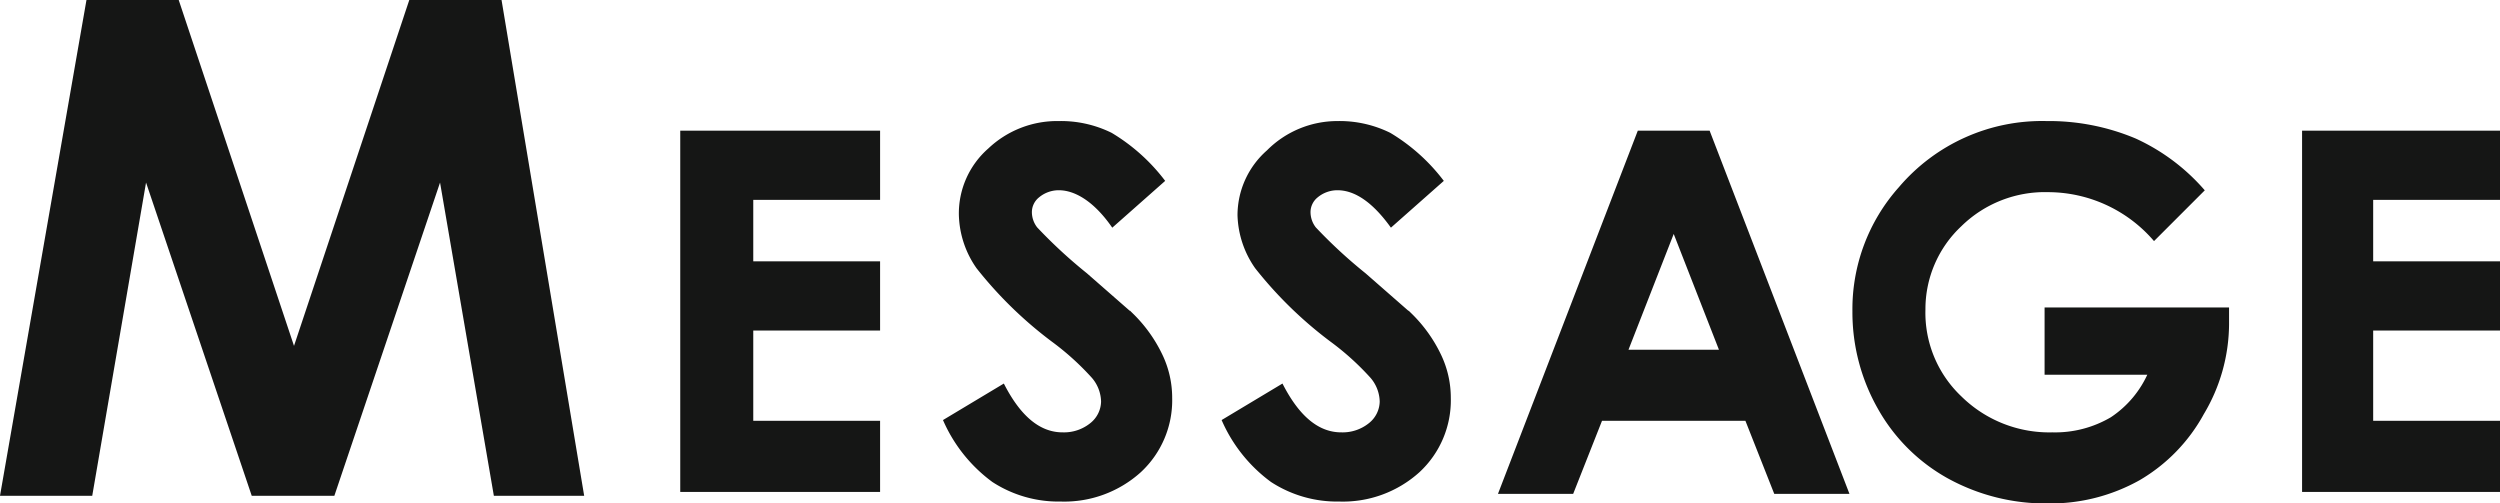<svg xmlns="http://www.w3.org/2000/svg" viewBox="0 0 130.1 26.2"><defs><style>.cls-1{fill:#151615;}.cls-2{fill:none;stroke:#151615;stroke-miterlimit:10;stroke-width:0.2px;}</style></defs><g id="レイヤー_2" data-name="レイヤー 2"><g id="レイヤー_1-2" data-name="レイヤー 1"><path id="パス_72500" data-name="パス 72500" class="cls-1" d="M4.5,0H9.3l6,18,6-18h4.8l4.3,25.8H25.7L22.9,9.5,17.4,25.8H13.1L7.6,9.5,4.8,25.8H0Z"/><path id="パス_72501" data-name="パス 72501" class="cls-1" d="M35.5,6.9H45.7v3.4H39.1v3.4h6.6v3.4H39.1V22h6.6v3.5H35.5Z"/><path id="パス_72502" data-name="パス 72502" class="cls-2" d="M35.5,6.9H45.7v3.4H39.1v3.4h6.6v3.4H39.1V22h6.6v3.5H35.5Z"/><g id="グループ_5085" data-name="グループ 5085"><path id="パス_72503" data-name="パス 72503" class="cls-1" d="M60.5,9.4l-2.6,2.3C57,10.43,56,9.8,55.1,9.8a1.71,1.71,0,0,0-1.1.4,1.09,1.09,0,0,0-.4.8,1.4,1.4,0,0,0,.3.9,25.67,25.67,0,0,0,2.6,2.4l2.4,2.1a7.4,7.4,0,0,1,1.5,2.1,5.09,5.09,0,0,1,.5,2.2,5,5,0,0,1-1.6,3.8A5.84,5.84,0,0,1,55.2,26a6.2,6.2,0,0,1-3.5-1,7.79,7.79,0,0,1-2.5-3.1l3-1.8c.87,1.67,1.9,2.5,3.1,2.5a2.28,2.28,0,0,0,1.5-.5,1.57,1.57,0,0,0,.6-1.2,2.06,2.06,0,0,0-.5-1.3,14,14,0,0,0-2.1-1.9,21,21,0,0,1-3.9-3.8,4.93,4.93,0,0,1-.9-2.7,4.39,4.39,0,0,1,1.5-3.4,5.11,5.11,0,0,1,3.6-1.4,5.86,5.86,0,0,1,2.7.6,9.68,9.68,0,0,1,2.7,2.4"/><path id="パス_72504" data-name="パス 72504" class="cls-2" d="M60.5,9.4l-2.6,2.3C57,10.43,56,9.8,55.1,9.8a1.71,1.71,0,0,0-1.1.4,1.09,1.09,0,0,0-.4.8,1.4,1.4,0,0,0,.3.9,25.67,25.67,0,0,0,2.6,2.4l2.4,2.1a7.4,7.4,0,0,1,1.5,2.1,5.09,5.09,0,0,1,.5,2.2,5,5,0,0,1-1.6,3.8A5.84,5.84,0,0,1,55.2,26a6.2,6.2,0,0,1-3.5-1,7.79,7.79,0,0,1-2.5-3.1l3-1.8c.87,1.67,1.9,2.5,3.1,2.5a2.28,2.28,0,0,0,1.5-.5,1.57,1.57,0,0,0,.6-1.2,2.06,2.06,0,0,0-.5-1.3,14,14,0,0,0-2.1-1.9,21,21,0,0,1-3.9-3.8,4.93,4.93,0,0,1-.9-2.7,4.39,4.39,0,0,1,1.5-3.4,5.11,5.11,0,0,1,3.6-1.4,5.86,5.86,0,0,1,2.7.6A9.68,9.68,0,0,1,60.5,9.4Z"/><path id="パス_72505" data-name="パス 72505" class="cls-1" d="M75,9.4l-2.6,2.3c-.93-1.27-1.87-1.9-2.8-1.9a1.71,1.71,0,0,0-1.1.4,1.09,1.09,0,0,0-.4.8,1.4,1.4,0,0,0,.3.9A25.67,25.67,0,0,0,71,14.3l2.4,2.1a7.4,7.4,0,0,1,1.5,2.1,5.09,5.09,0,0,1,.5,2.2,5,5,0,0,1-1.6,3.8A5.84,5.84,0,0,1,69.7,26a6.2,6.2,0,0,1-3.5-1,7.79,7.79,0,0,1-2.5-3.1l3-1.8c.87,1.67,1.9,2.5,3.1,2.5a2.28,2.28,0,0,0,1.5-.5,1.57,1.57,0,0,0,.6-1.2,2.06,2.06,0,0,0-.5-1.3,14,14,0,0,0-2.1-1.9,21,21,0,0,1-3.9-3.8,4.93,4.93,0,0,1-.9-2.7A4.4,4.4,0,0,1,66,7.9a5.07,5.07,0,0,1,3.6-1.5,5.86,5.86,0,0,1,2.7.6A9.68,9.68,0,0,1,75,9.4"/><path id="パス_72506" data-name="パス 72506" class="cls-2" d="M75,9.4l-2.6,2.3c-.93-1.27-1.87-1.9-2.8-1.9a1.71,1.71,0,0,0-1.1.4,1.09,1.09,0,0,0-.4.8,1.4,1.4,0,0,0,.3.9A25.67,25.67,0,0,0,71,14.3l2.4,2.1a7.4,7.4,0,0,1,1.5,2.1,5.09,5.09,0,0,1,.5,2.2,5,5,0,0,1-1.6,3.8A5.84,5.84,0,0,1,69.7,26a6.2,6.2,0,0,1-3.5-1,7.79,7.79,0,0,1-2.5-3.1l3-1.8c.87,1.67,1.9,2.5,3.1,2.5a2.28,2.28,0,0,0,1.5-.5,1.57,1.57,0,0,0,.6-1.2,2.06,2.06,0,0,0-.5-1.3,14,14,0,0,0-2.1-1.9,21,21,0,0,1-3.9-3.8,4.93,4.93,0,0,1-.9-2.7A4.4,4.4,0,0,1,66,7.9a5.07,5.07,0,0,1,3.6-1.5,5.86,5.86,0,0,1,2.7.6A9.68,9.68,0,0,1,75,9.4Z"/><path id="パス_72507" data-name="パス 72507" class="cls-1" d="M85.3,6.9h3.6l7.2,18.7H92.4l-1.5-3.8H83.3l-1.5,3.8H78.1Zm1.8,5-2.5,6.4h5Z"/><path id="パス_72508" data-name="パス 72508" class="cls-2" d="M85.3,6.9h3.6l7.2,18.7H92.4l-1.5-3.8H83.3l-1.5,3.8H78.1Zm1.8,5-2.5,6.4h5Z"/><path id="パス_72509" data-name="パス 72509" class="cls-1" d="M114.6,9.9l-2.5,2.5a7.37,7.37,0,0,0-5.5-2.5,6.31,6.31,0,0,0-4.6,1.8,6,6,0,0,0-1.9,4.4,6.09,6.09,0,0,0,1.9,4.6,6.62,6.62,0,0,0,4.8,1.9,5.82,5.82,0,0,0,3.1-.8,5.44,5.44,0,0,0,2-2.4h-5.4V16.1h9.4v.8a9.1,9.1,0,0,1-1.3,4.6,8.84,8.84,0,0,1-3.3,3.4,9.42,9.42,0,0,1-4.7,1.2,10.48,10.48,0,0,1-5.2-1.3,9.3,9.3,0,0,1-3.6-3.6,10.06,10.06,0,0,1-1.3-5,9.43,9.43,0,0,1,2.4-6.4,9.67,9.67,0,0,1,7.6-3.4,11.54,11.54,0,0,1,4.6.9,10.44,10.44,0,0,1,3.5,2.6"/><path id="パス_72510" data-name="パス 72510" class="cls-2" d="M114.6,9.9l-2.5,2.5a7.37,7.37,0,0,0-5.5-2.5,6.31,6.31,0,0,0-4.6,1.8,6,6,0,0,0-1.9,4.4,6.09,6.09,0,0,0,1.9,4.6,6.62,6.62,0,0,0,4.8,1.9,5.82,5.82,0,0,0,3.1-.8,5.44,5.44,0,0,0,2-2.4h-5.4V16.1h9.4v.8a9.1,9.1,0,0,1-1.3,4.6,8.84,8.84,0,0,1-3.3,3.4,9.42,9.42,0,0,1-4.7,1.2,10.48,10.48,0,0,1-5.2-1.3,9.3,9.3,0,0,1-3.6-3.6,10.06,10.06,0,0,1-1.3-5,9.43,9.43,0,0,1,2.4-6.4,9.67,9.67,0,0,1,7.6-3.4,11.54,11.54,0,0,1,4.6.9A10.44,10.44,0,0,1,114.6,9.9Z"/><path id="パス_72511" data-name="パス 72511" class="cls-1" d="M119.9,6.9H130v3.4h-6.6v3.4H130v3.4h-6.6V22H130v3.5H119.9Z"/><path id="パス_72512" data-name="パス 72512" class="cls-2" d="M119.9,6.9H130v3.4h-6.6v3.4H130v3.4h-6.6V22H130v3.5H119.9Z"/></g></g></g></svg>